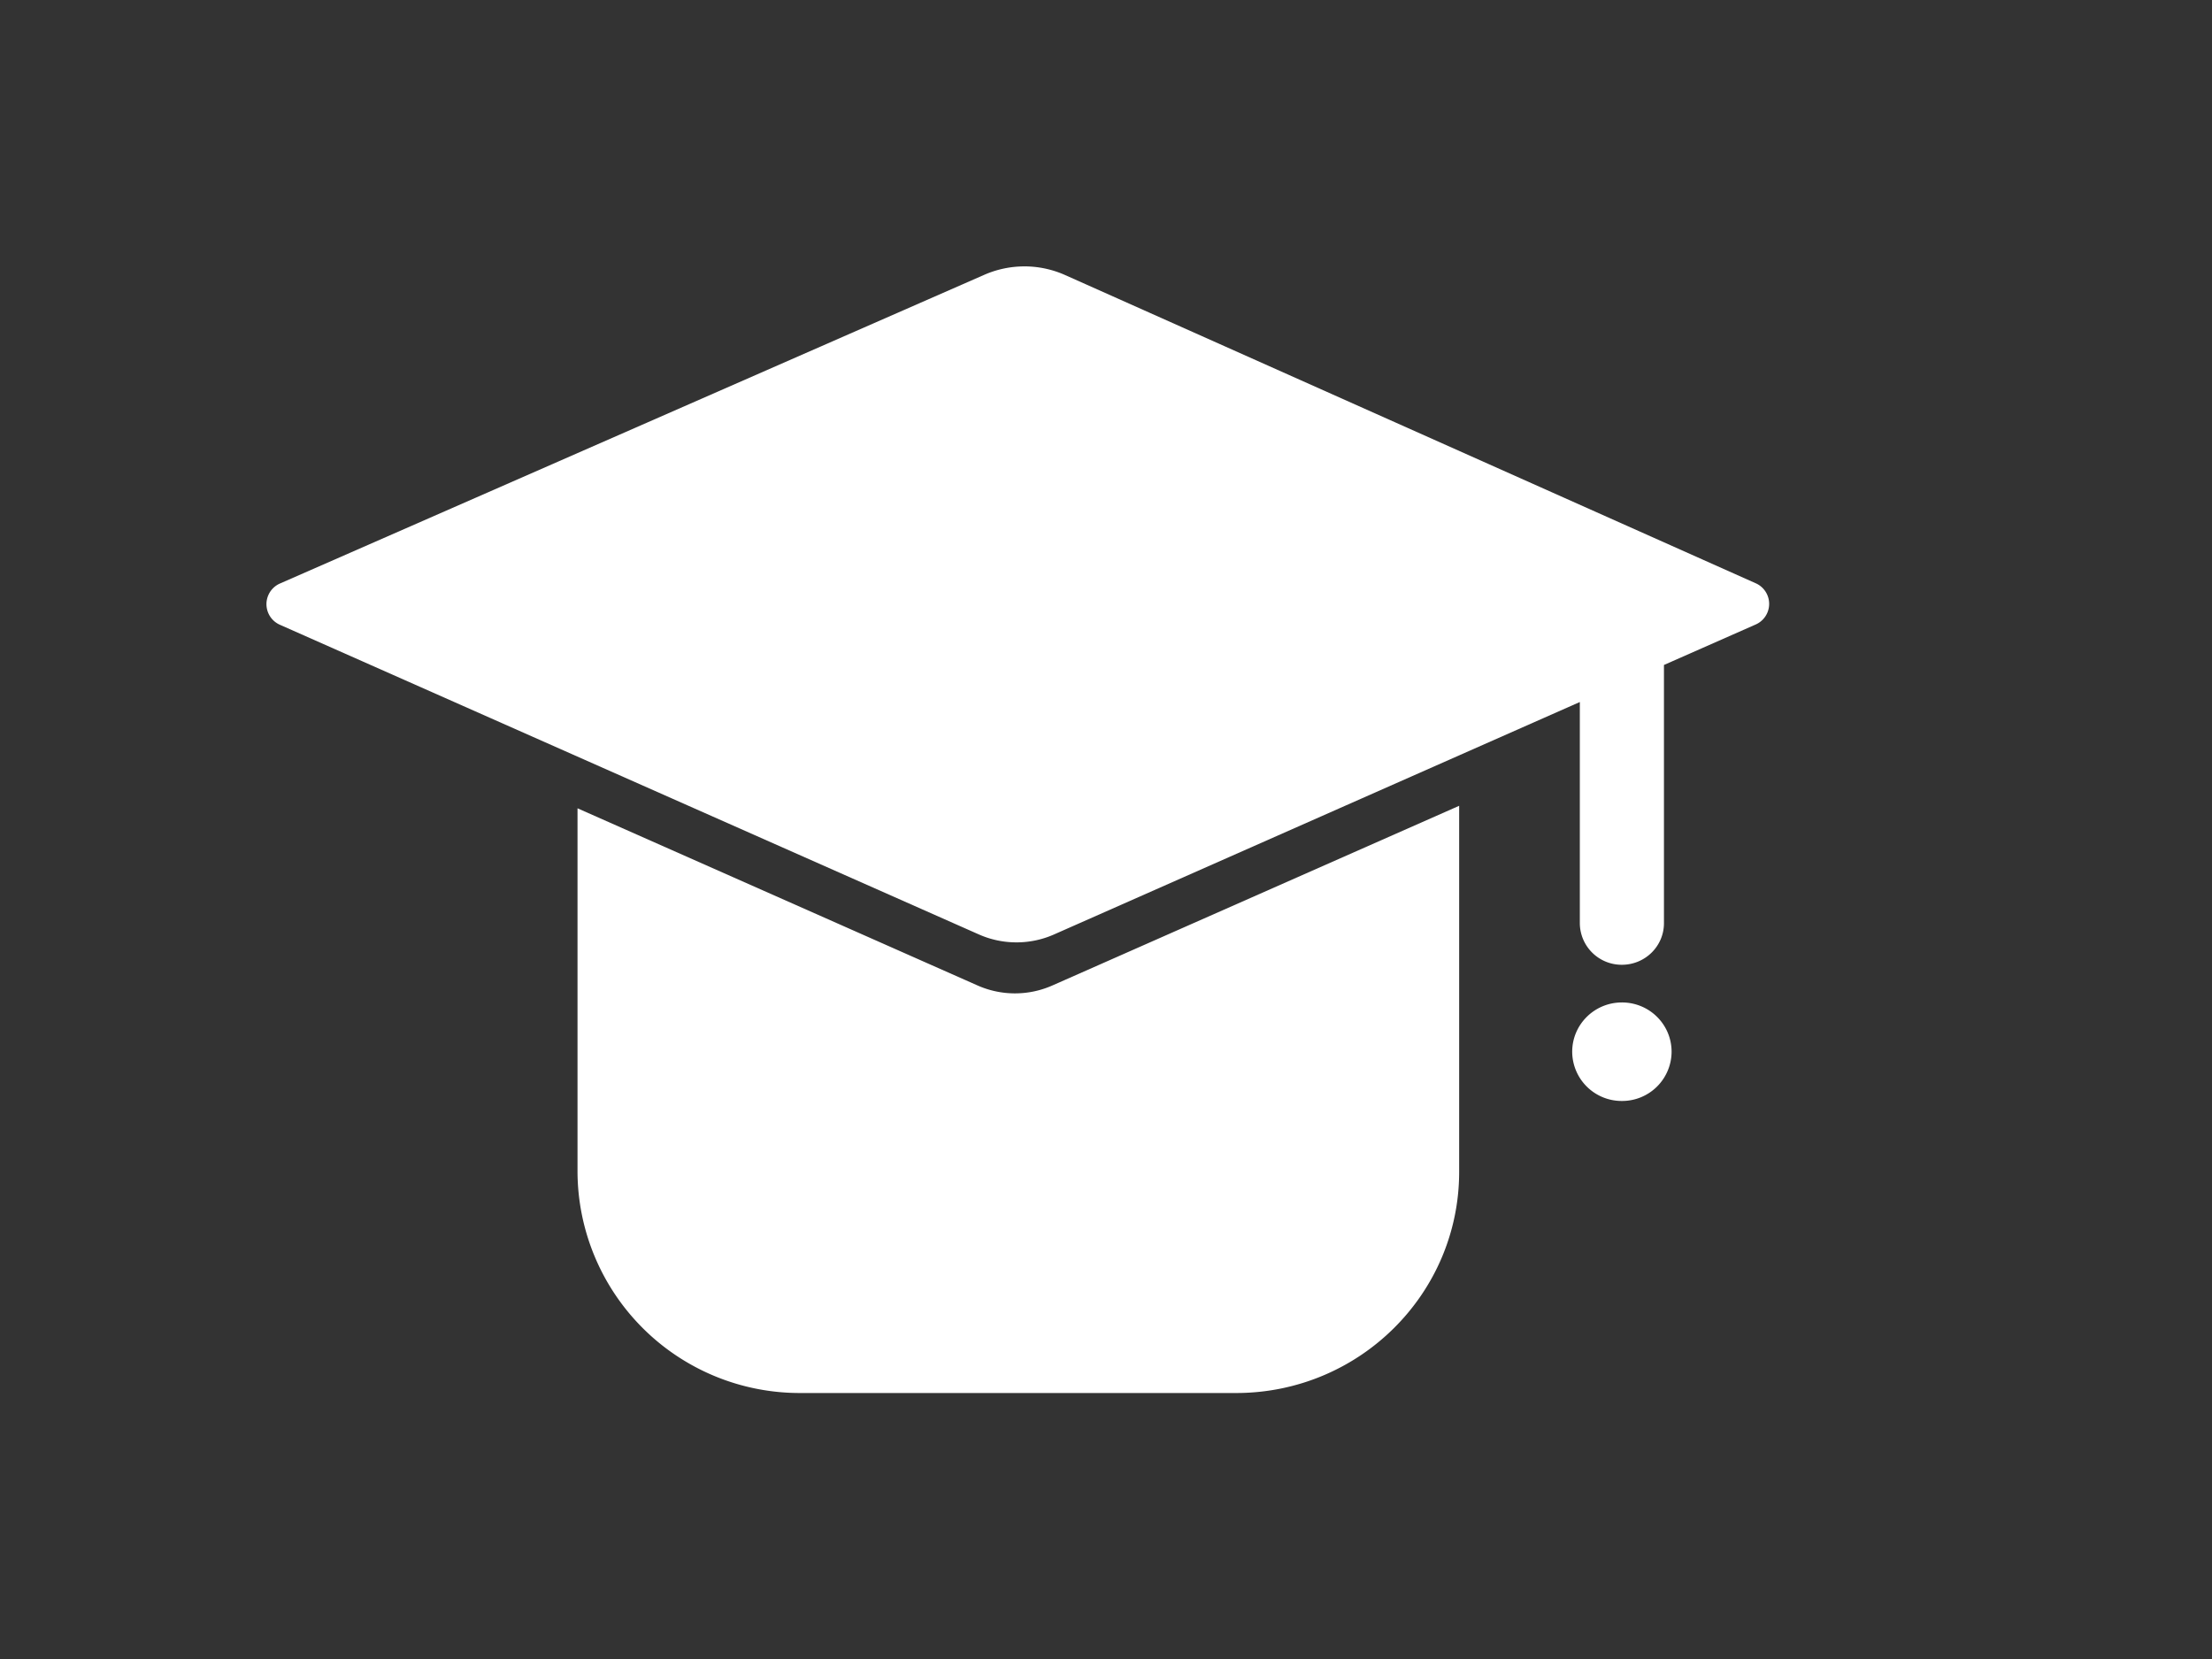 <?xml version="1.0" standalone="no"?><!DOCTYPE svg PUBLIC "-//W3C//DTD SVG 1.1//EN" "http://www.w3.org/Graphics/SVG/1.1/DTD/svg11.dtd"><svg t="1646408824146" class="icon" viewBox="0 0 1365 1024" version="1.1" xmlns="http://www.w3.org/2000/svg" p-id="1458" xmlns:xlink="http://www.w3.org/1999/xlink" width="266.602" height="200"><rect x="0" y="0" width="1365" height="1024" fill="#333333" stroke="none"/><defs><style type="text/css"></style></defs><path d="M900.431 497.245v225.872C900.431 798.511 838.788 859.614 762.776 859.614H494.032a137.114 137.114 0 0 1-137.655-136.496V498.79l246.806 109.305a57.009 57.009 0 0 0 45.576 0.309l0.541-0.232 251.132-110.927z m100.422 121.356c16.994 0 30.667 13.596 30.667 30.436a30.513 30.513 0 0 1-30.667 30.358 30.513 30.513 0 0 1-30.667-30.358c0-16.84 13.75-30.436 30.667-30.436zM632.382 164.386h0.695a61.721 61.721 0 0 1 24.333 5.407l425.788 190.029a13.905 13.905 0 0 1 0 25.646l-56.391 24.874v159.362c0 14.136-11.587 25.646-25.955 25.646a25.801 25.801 0 0 1-25.955-25.646V433.207L650.226 576.733a57.009 57.009 0 0 1-22.402 4.789h-0.618a56.931 56.931 0 0 1-23.097-4.867L172.914 385.623a13.905 13.905 0 0 1 0.077-25.646L607.431 169.561A61.798 61.798 0 0 1 632.459 164.386z" p-id="1459" fill="#ffffff"></path></svg>